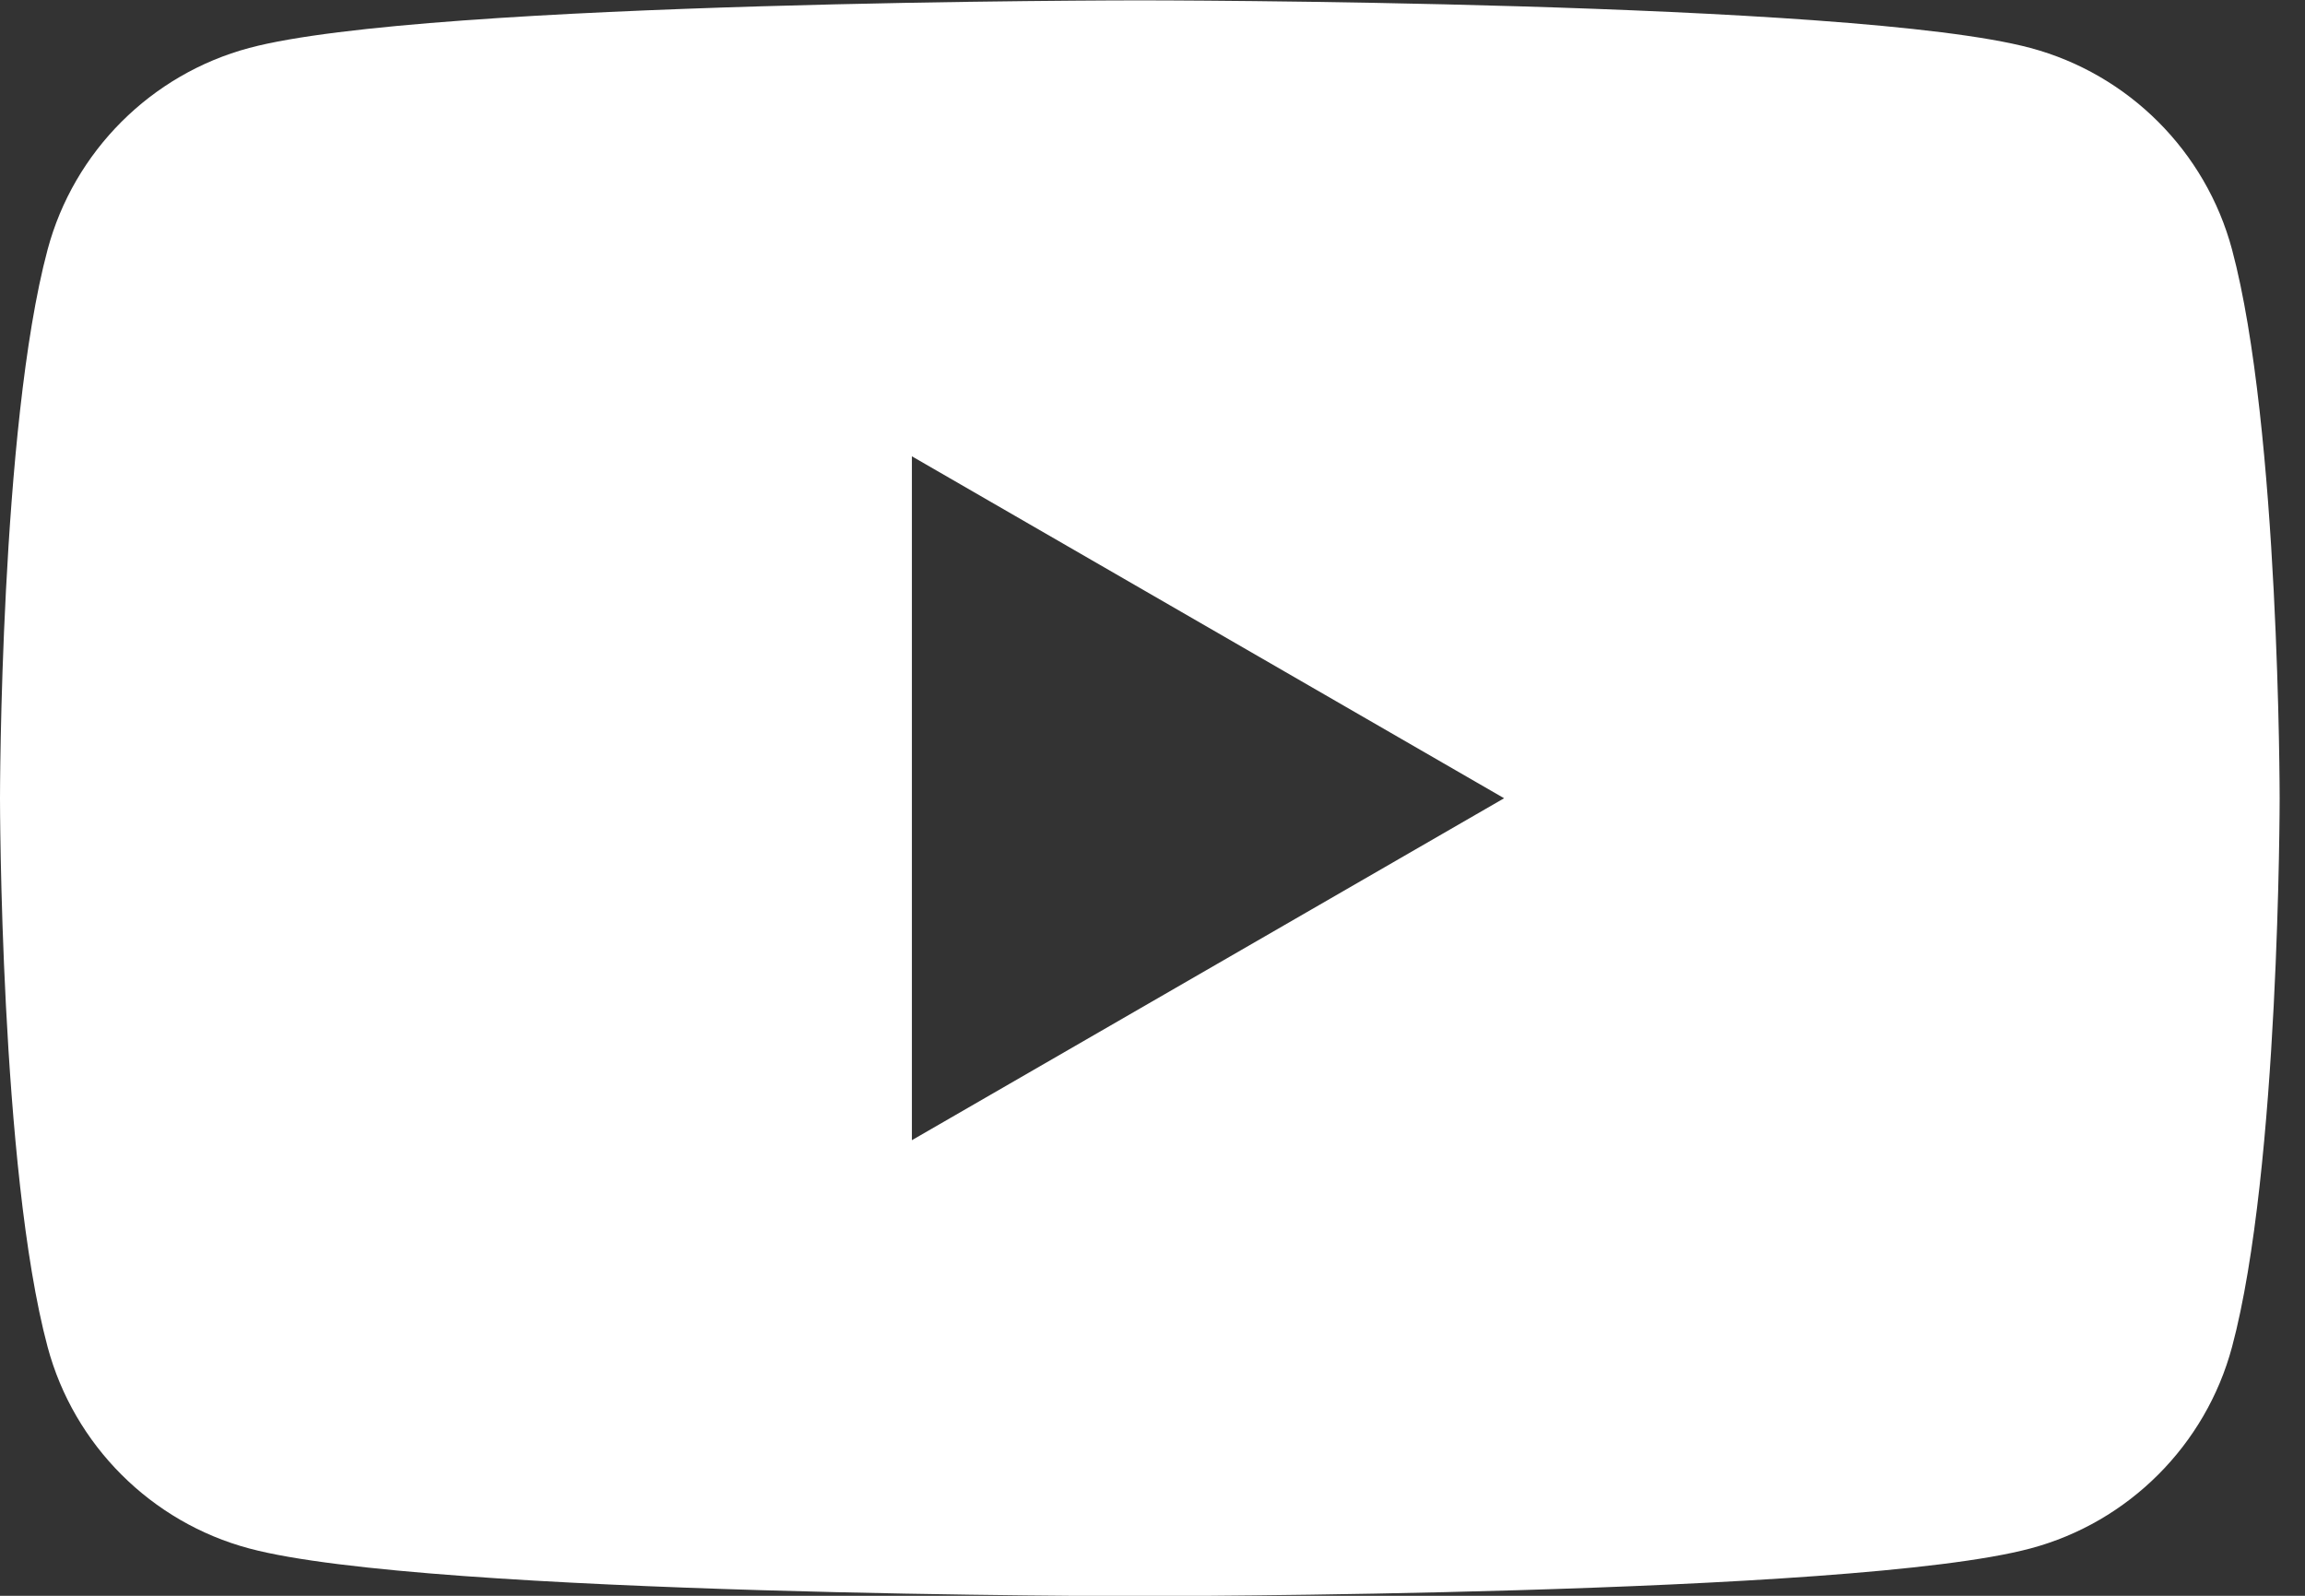 <svg width="26" height="18" viewBox="0 0 26 18" fill="none" xmlns="http://www.w3.org/2000/svg">
<rect x="0" y="0" width="26" height="18" fill="#333333" stroke="none"/>
<path d="M25.177 2.815C24.881 1.708 24.01 0.837 22.903 0.541C20.898 0.004 12.857 0.004 12.857 0.004C12.857 0.004 4.816 0.004 2.811 0.541C1.705 0.837 0.833 1.708 0.537 2.815C0 4.82 0 9.004 0 9.004C0 9.004 0 13.188 0.537 15.193C0.833 16.299 1.705 17.171 2.811 17.466C4.816 18.004 12.857 18.004 12.857 18.004C12.857 18.004 20.898 18.004 22.903 17.466C24.01 17.171 24.881 16.299 25.177 15.193C25.714 13.188 25.714 9.004 25.714 9.004C25.714 9.004 25.714 4.82 25.177 2.815ZM10.286 12.861V5.147L16.966 9.004L10.286 12.861Z" fill="white"/>
</svg>
